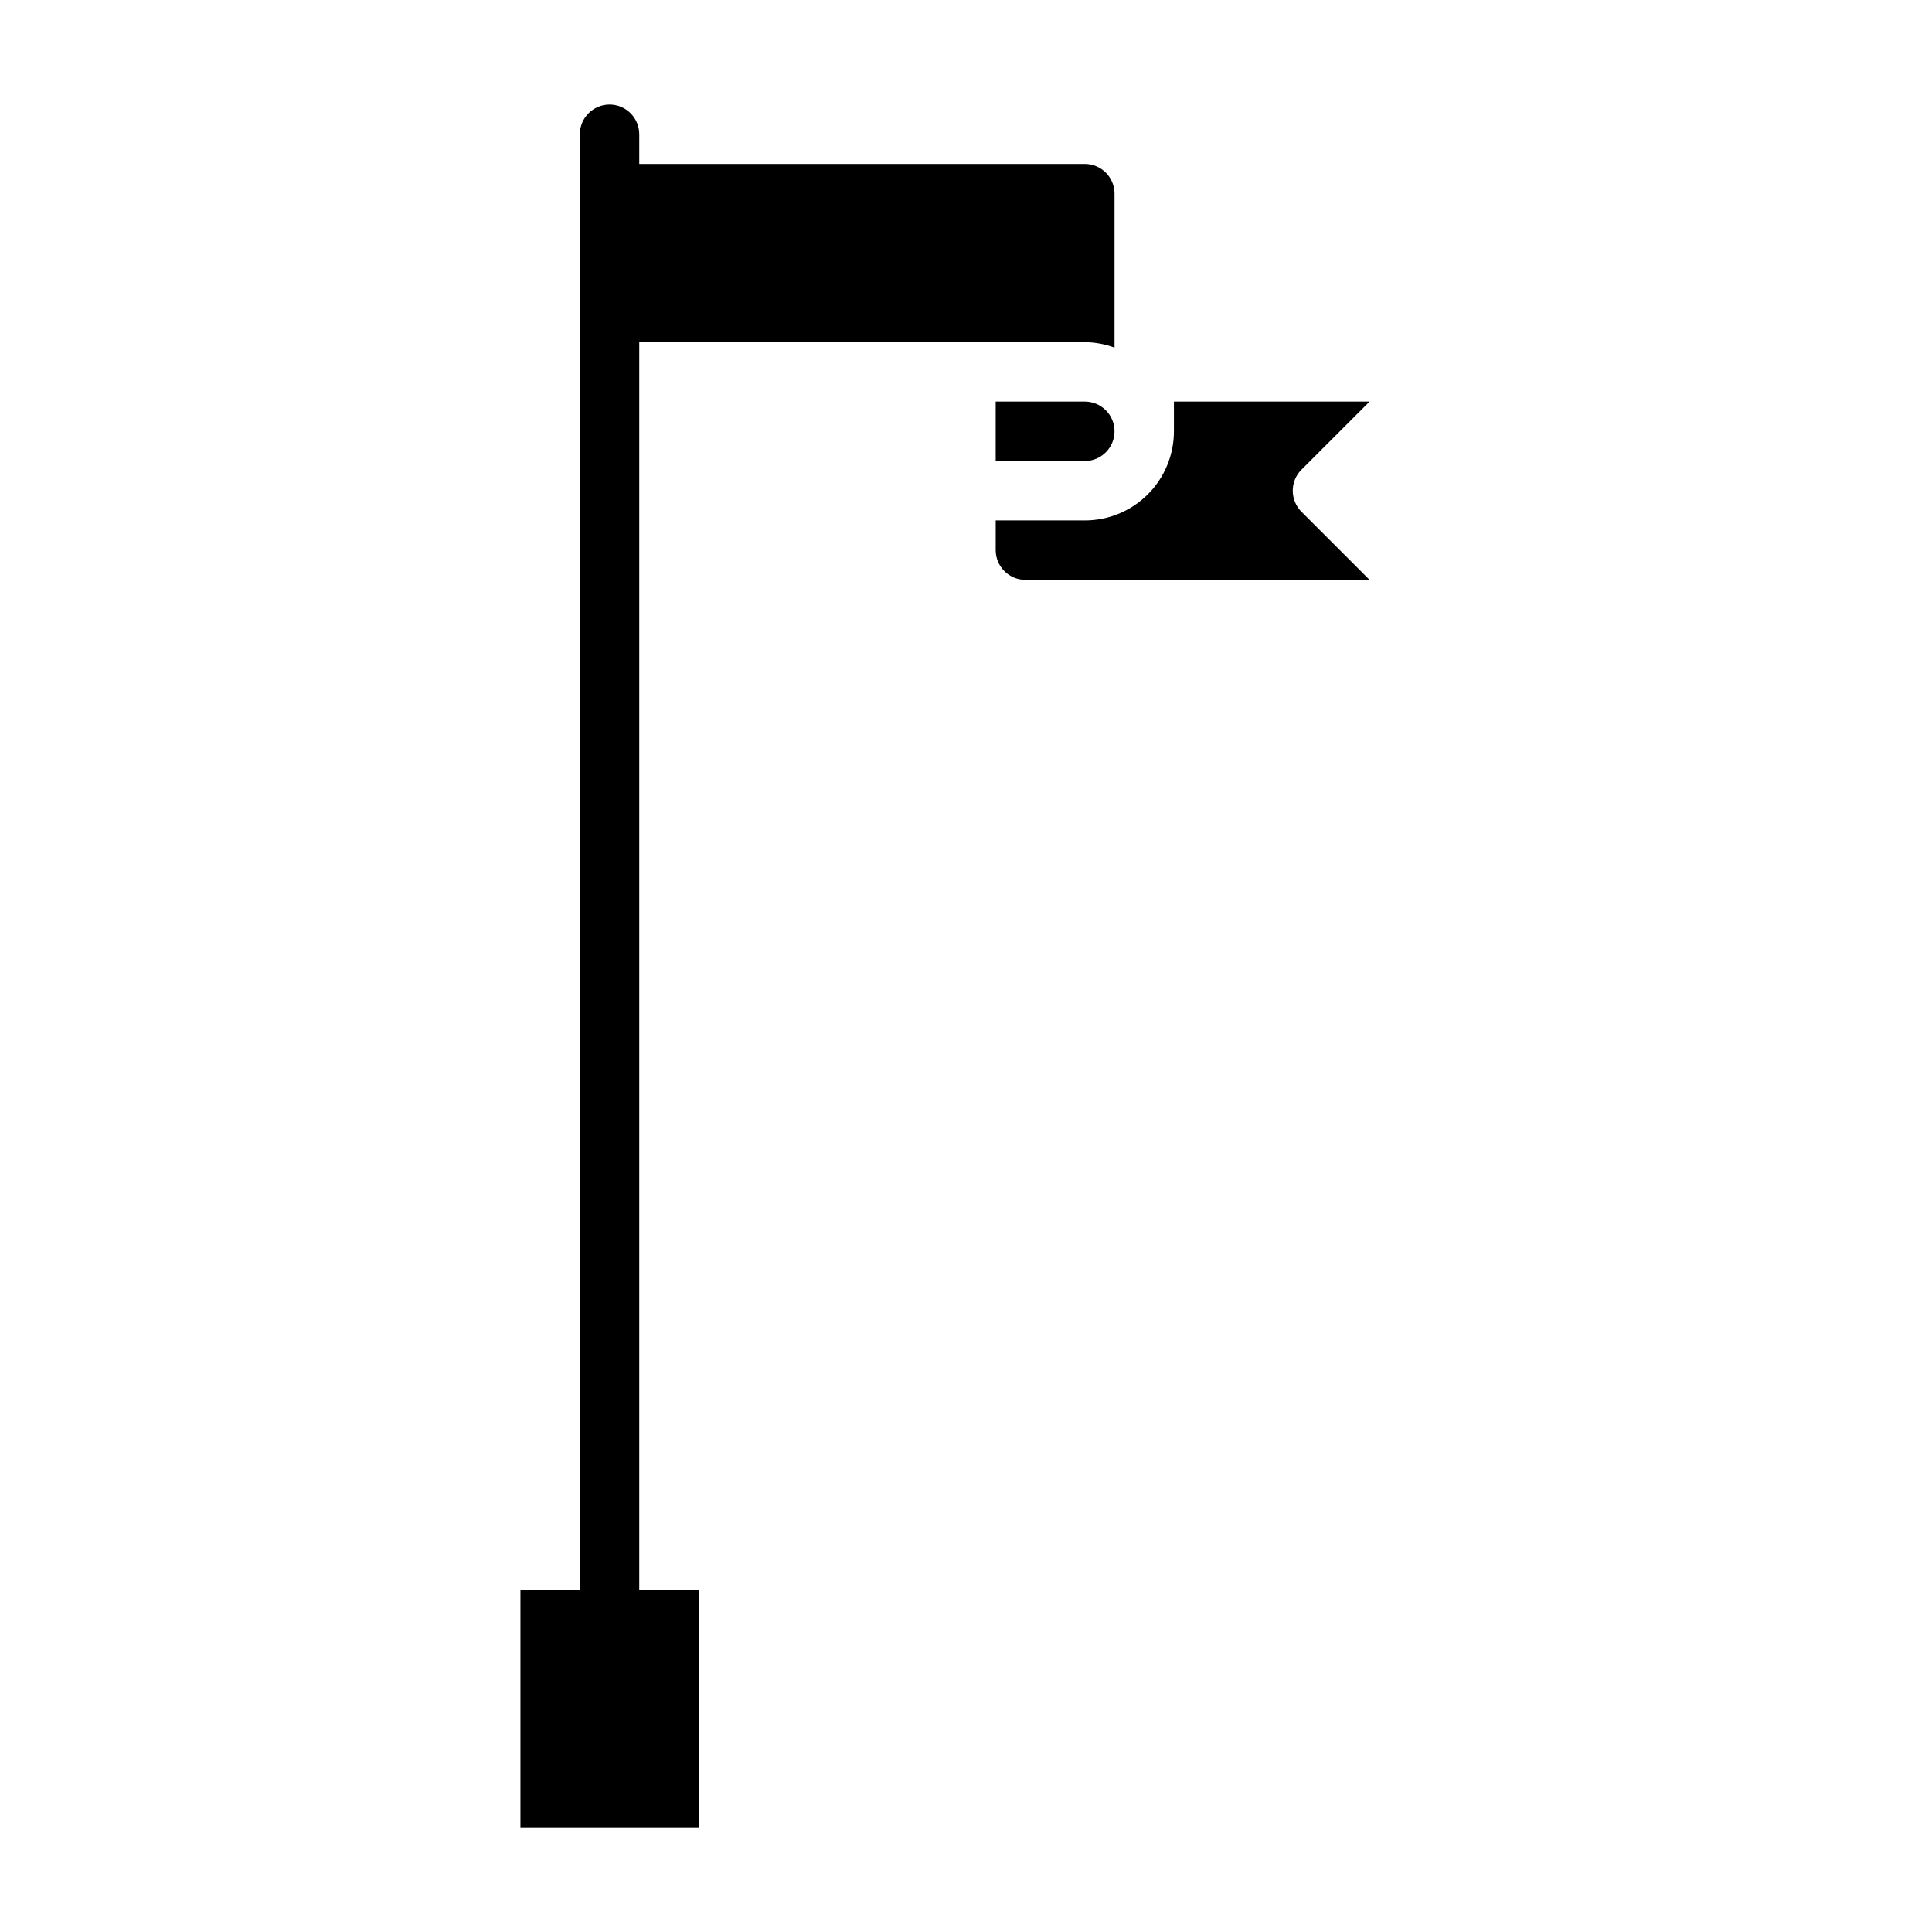 <?xml version="1.0" encoding="UTF-8"?>
<!-- Uploaded to: SVG Repo, www.svgrepo.com, Generator: SVG Repo Mixer Tools -->
<svg fill="#000000" width="800px" height="800px" version="1.1" viewBox="144 144 512 512" xmlns="http://www.w3.org/2000/svg">
 <g>
  <path d="m313.41 234.69h118.08c2.688 0.023 5.348 0.516 7.871 1.445v-40.809c0-2.086-0.832-4.09-2.305-5.566-1.477-1.473-3.481-2.305-5.566-2.305h-118.08v-7.871c0-4.348-3.523-7.871-7.871-7.871s-7.871 3.523-7.871 7.871v385.73h-15.746v62.977h47.23v-62.977h-15.742z"/>
  <path d="m407.87 250.43v15.742h23.617v0.004c4.348 0 7.871-3.527 7.871-7.875 0-4.348-3.523-7.871-7.871-7.871z"/>
  <path d="m488.9 268.48 18.051-18.051h-51.848v7.871c0 6.266-2.488 12.273-6.914 16.699-4.43 4.43-10.438 6.918-16.699 6.918h-23.617v7.871c0 2.09 0.828 4.09 2.305 5.566 1.477 1.477 3.481 2.309 5.566 2.309h91.207l-18.051-18.051c-3.074-3.074-3.074-8.059 0-11.133z"/>
 </g>
</svg>